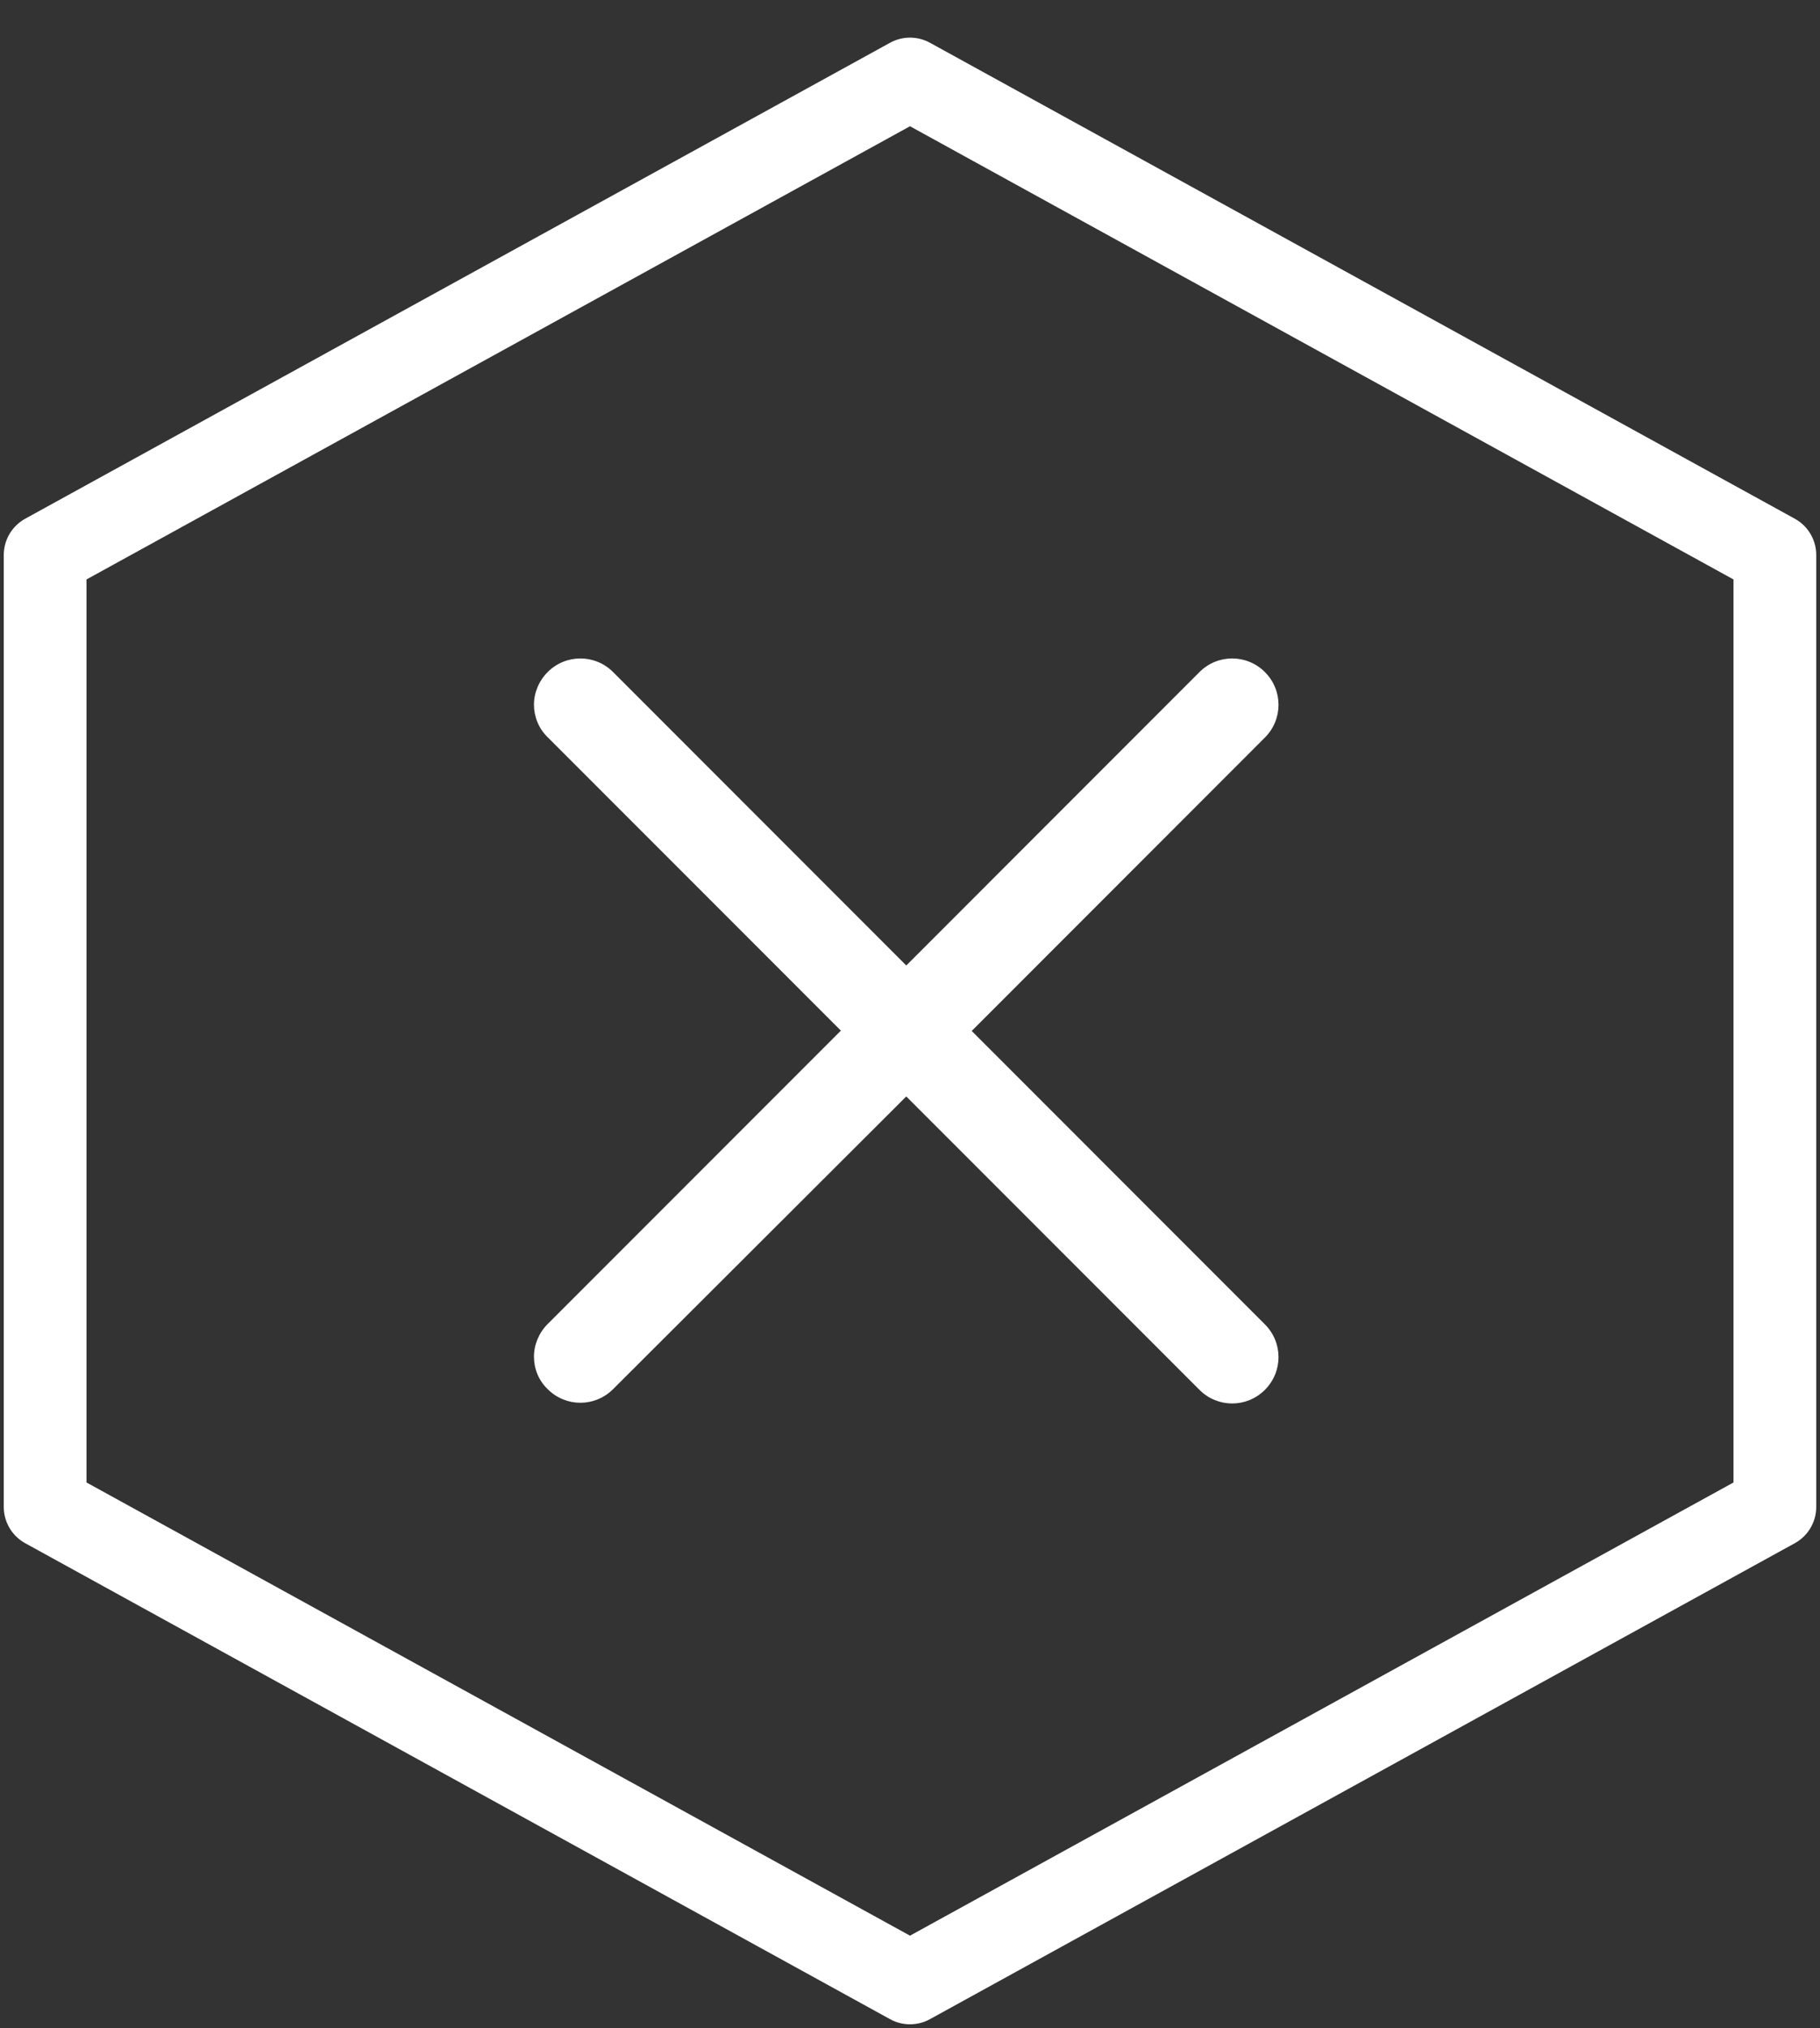 <svg width="44" height="49" viewBox="0 0 44 49" fill="none" xmlns="http://www.w3.org/2000/svg">
<rect x="0" y="0" width="44" height="49" fill="#333333" stroke="none"/>
<path fill-rule="evenodd" clip-rule="evenodd" d="M1.091 13.409L22 1.909L42.909 13.409L42.909 36.409L22 47.909L1.091 36.409L1.091 13.409Z" stroke="white" stroke-width="2" stroke-linecap="round" stroke-linejoin="round"/>
<path d="M30.58 33.58C31.019 33.141 31.019 32.437 30.58 31.998L23.492 24.909L30.58 17.82C31.019 17.381 31.019 16.677 30.58 16.238C30.141 15.799 29.437 15.799 28.998 16.238L21.91 23.327L14.822 16.238C14.383 15.799 13.679 15.799 13.24 16.238C13.025 16.453 12.909 16.743 12.909 17.025C12.909 17.306 13.017 17.596 13.24 17.812L20.329 24.901L13.24 31.99C13.025 32.205 12.909 32.495 12.909 32.776C12.909 33.066 13.017 33.348 13.24 33.563C13.679 34.002 14.383 34.002 14.822 33.563L21.91 26.491L28.998 33.58C29.437 34.019 30.141 34.019 30.58 33.58Z" fill="white"/>
</svg>
